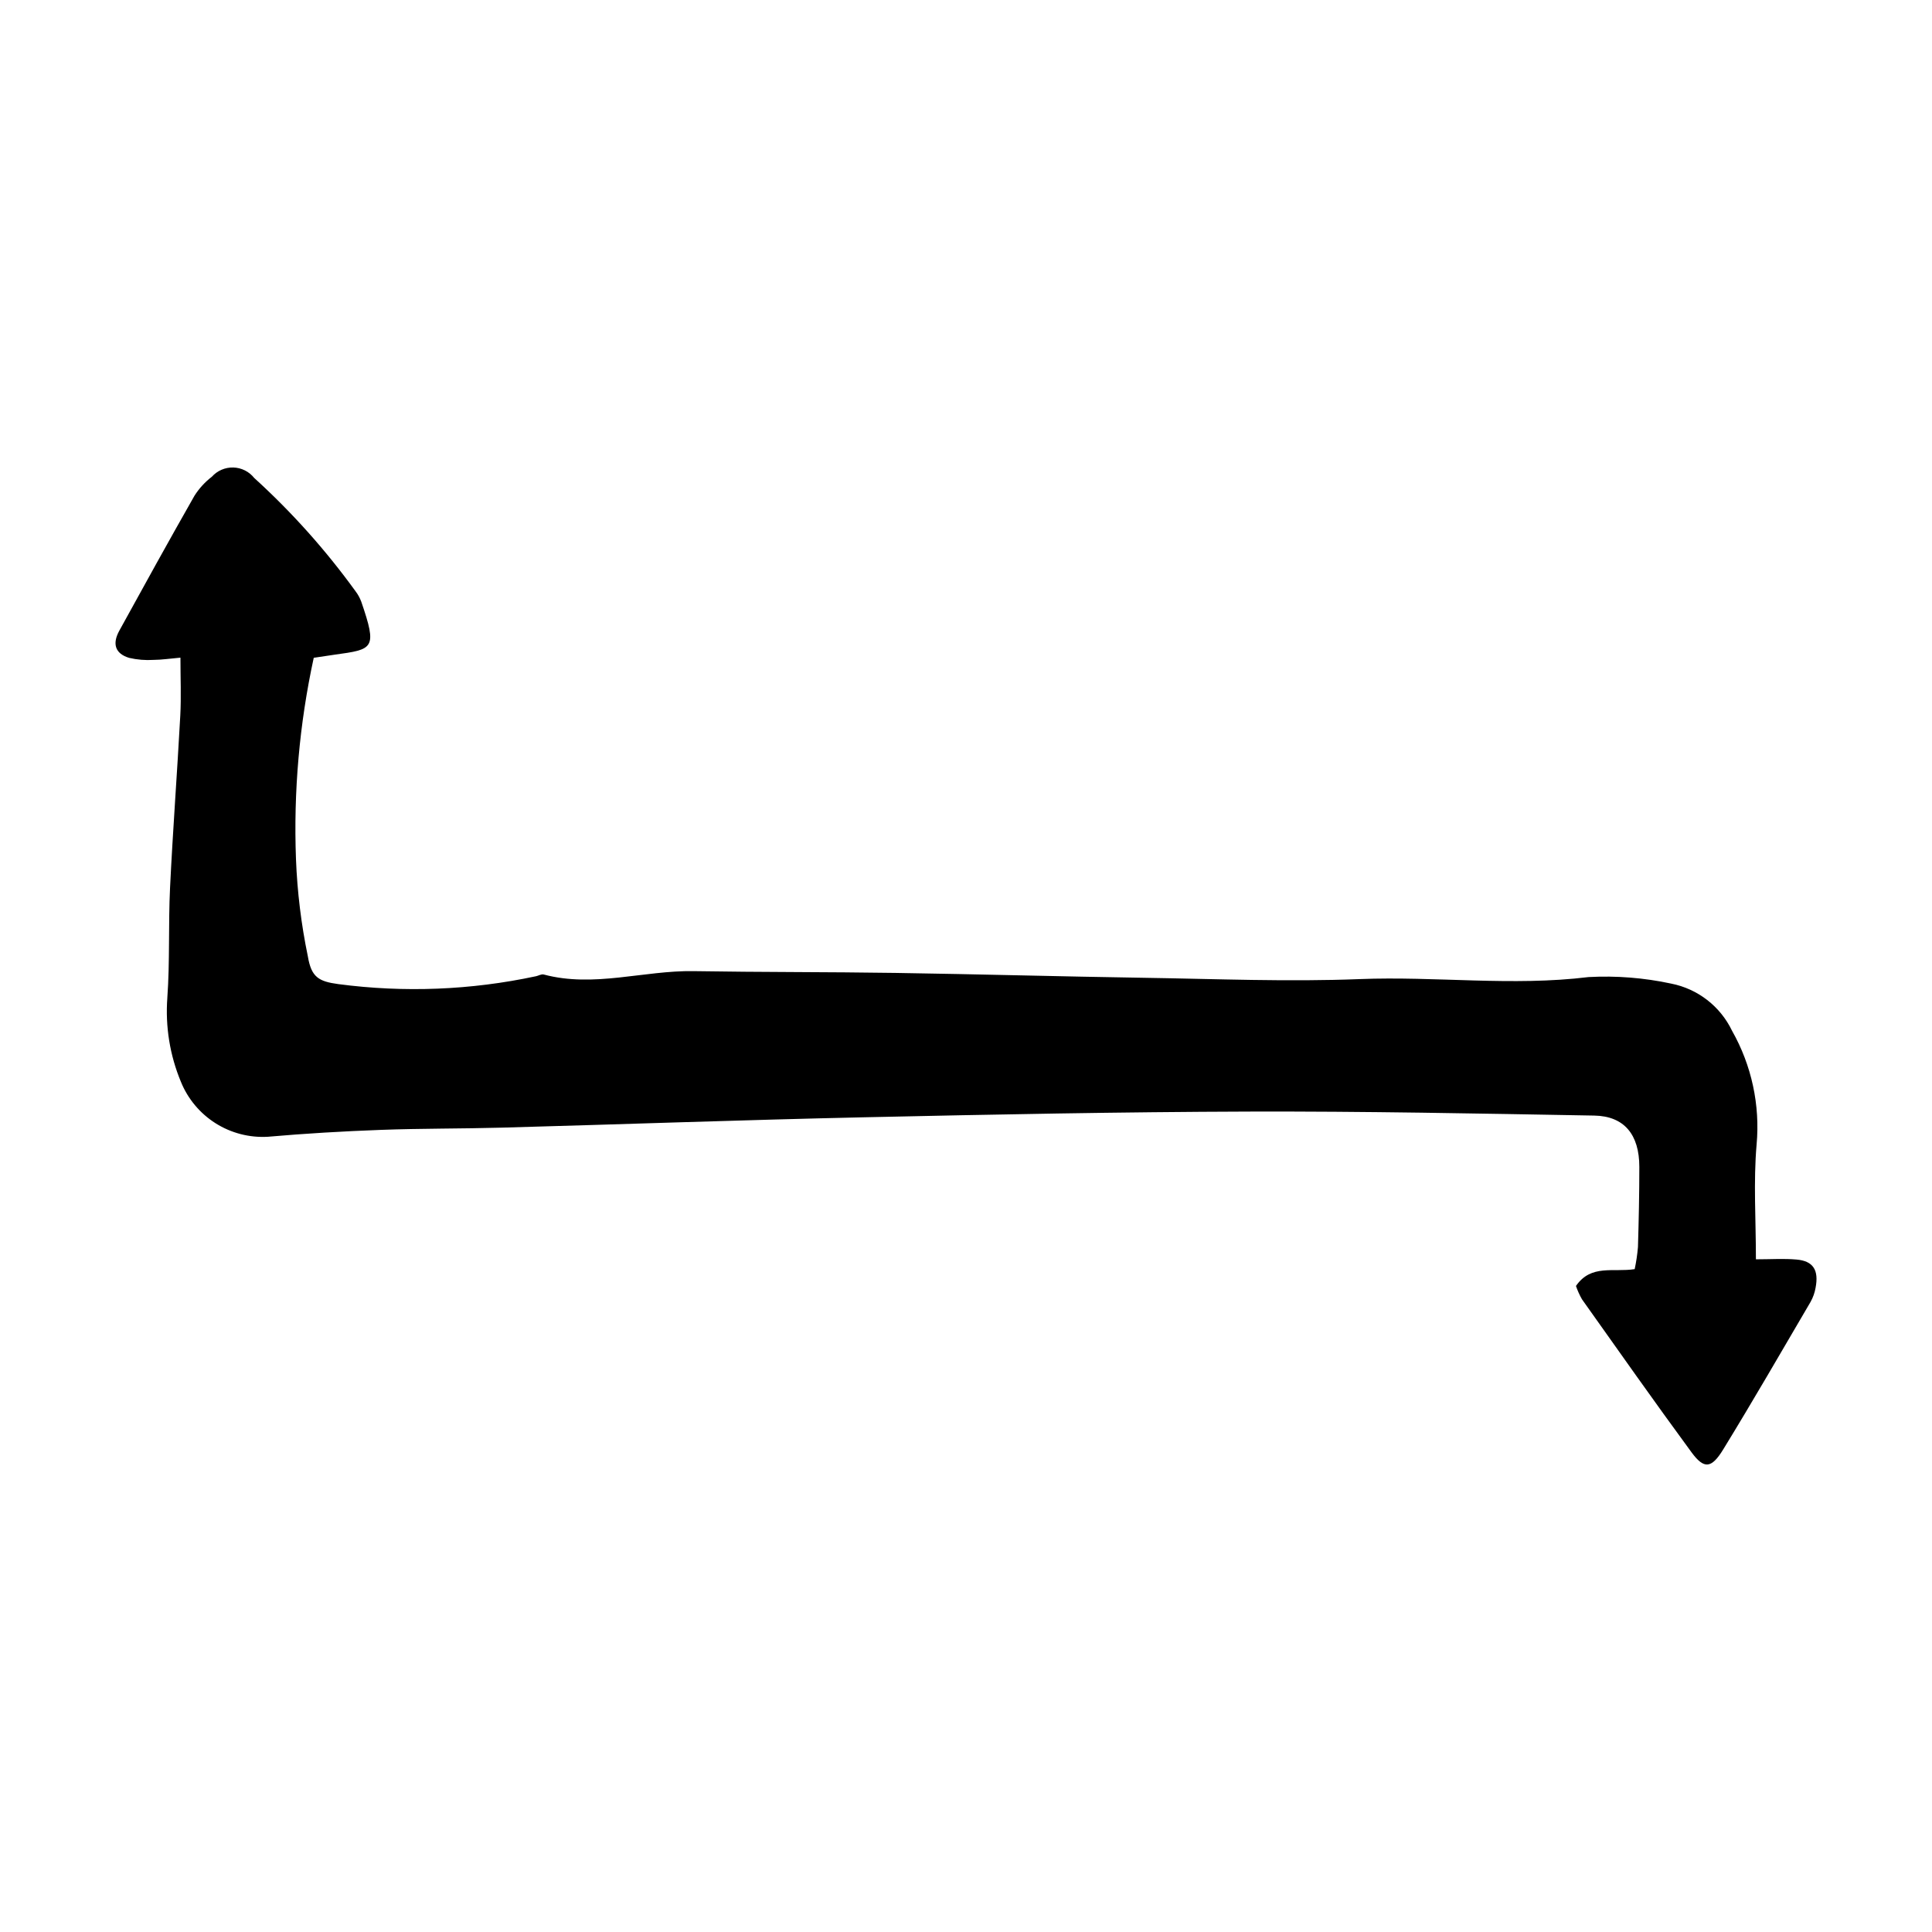 <?xml version="1.0" encoding="UTF-8"?>
<!-- The Best Svg Icon site in the world: iconSvg.co, Visit us! https://iconsvg.co -->
<svg fill="#000000" width="800px" height="800px" version="1.1" viewBox="144 144 512 512" xmlns="http://www.w3.org/2000/svg">
 <path d="m620.09 477.79c-3.371-0.297-6.781-0.059-10.754-0.059 0-10.57-0.676-20.562 0.18-30.402 0.953-10.48-1.316-21.004-6.504-30.16-3.106-6.484-9.094-11.121-16.148-12.508-7.18-1.543-14.535-2.125-21.867-1.73-20.25 2.488-40.449-0.262-60.676 0.539-18.996 0.75-38.047-0.051-57.07-0.344-21.973-0.34-43.945-0.961-65.918-1.293-17.828-0.27-35.656-0.18-53.484-0.473-13.262-0.219-26.418 4.449-39.746 0.895-0.637-0.168-1.414 0.328-2.133 0.48l-0.004-0.008c-17.184 3.672-34.871 4.371-52.293 2.07-5.215-0.703-7.164-1.82-8.086-7.344v0.004c-1.762-8.484-2.812-17.102-3.148-25.758-0.676-17.922 0.902-35.855 4.707-53.379 1.672-0.25 3.57-0.551 5.473-0.816 10.355-1.434 11.441-1.484 7.094-14.133l-0.004 0.004c-0.363-0.969-0.867-1.879-1.496-2.699-7.891-10.906-16.891-20.969-26.852-30.023-1.348-1.688-3.371-2.699-5.531-2.762-2.16-0.062-4.238 0.832-5.68 2.441-1.816 1.395-3.375 3.098-4.606 5.031-6.75 11.855-13.348 23.812-19.926 35.777-1.934 3.516-1.07 6.09 2.602 7.199h-0.004c2.129 0.496 4.316 0.676 6.496 0.535 2.148-0.012 4.297-0.344 7.109-0.59 0 5.457 0.223 10.422-0.043 15.355-0.82 15.211-1.977 30.402-2.711 45.621-0.469 9.715-0.027 19.492-0.723 29.18l0.004-0.004c-0.562 7.598 0.668 15.223 3.598 22.258 1.836 4.527 5.047 8.363 9.176 10.977 4.129 2.609 8.973 3.863 13.848 3.582 9.961-0.871 19.949-1.457 29.938-1.824 10.742-0.398 21.496-0.301 32.242-0.598 31.98-0.883 63.957-2.043 95.941-2.742 33.953-0.746 67.91-1.41 101.87-1.512 30.512-0.09 61.027 0.52 91.539 1.062 7.945 0.141 11.938 5.035 11.941 13.59 0.004 7.086-0.152 14.176-0.363 21.262v-0.008c-0.168 1.965-0.457 3.918-0.867 5.848-5.668 0.902-11.543-1.379-15.562 4.461l-0.004-0.004c0.422 1.234 0.961 2.426 1.609 3.555 9.617 13.547 19.184 27.141 29.004 40.512 3.316 4.512 5.269 4.379 8.402-0.723 7.922-12.918 15.516-26.074 23.191-39.168h-0.004c0.633-1.141 1.07-2.375 1.297-3.656 0.906-4.731-0.605-7.133-5.051-7.519z"/>
</svg>